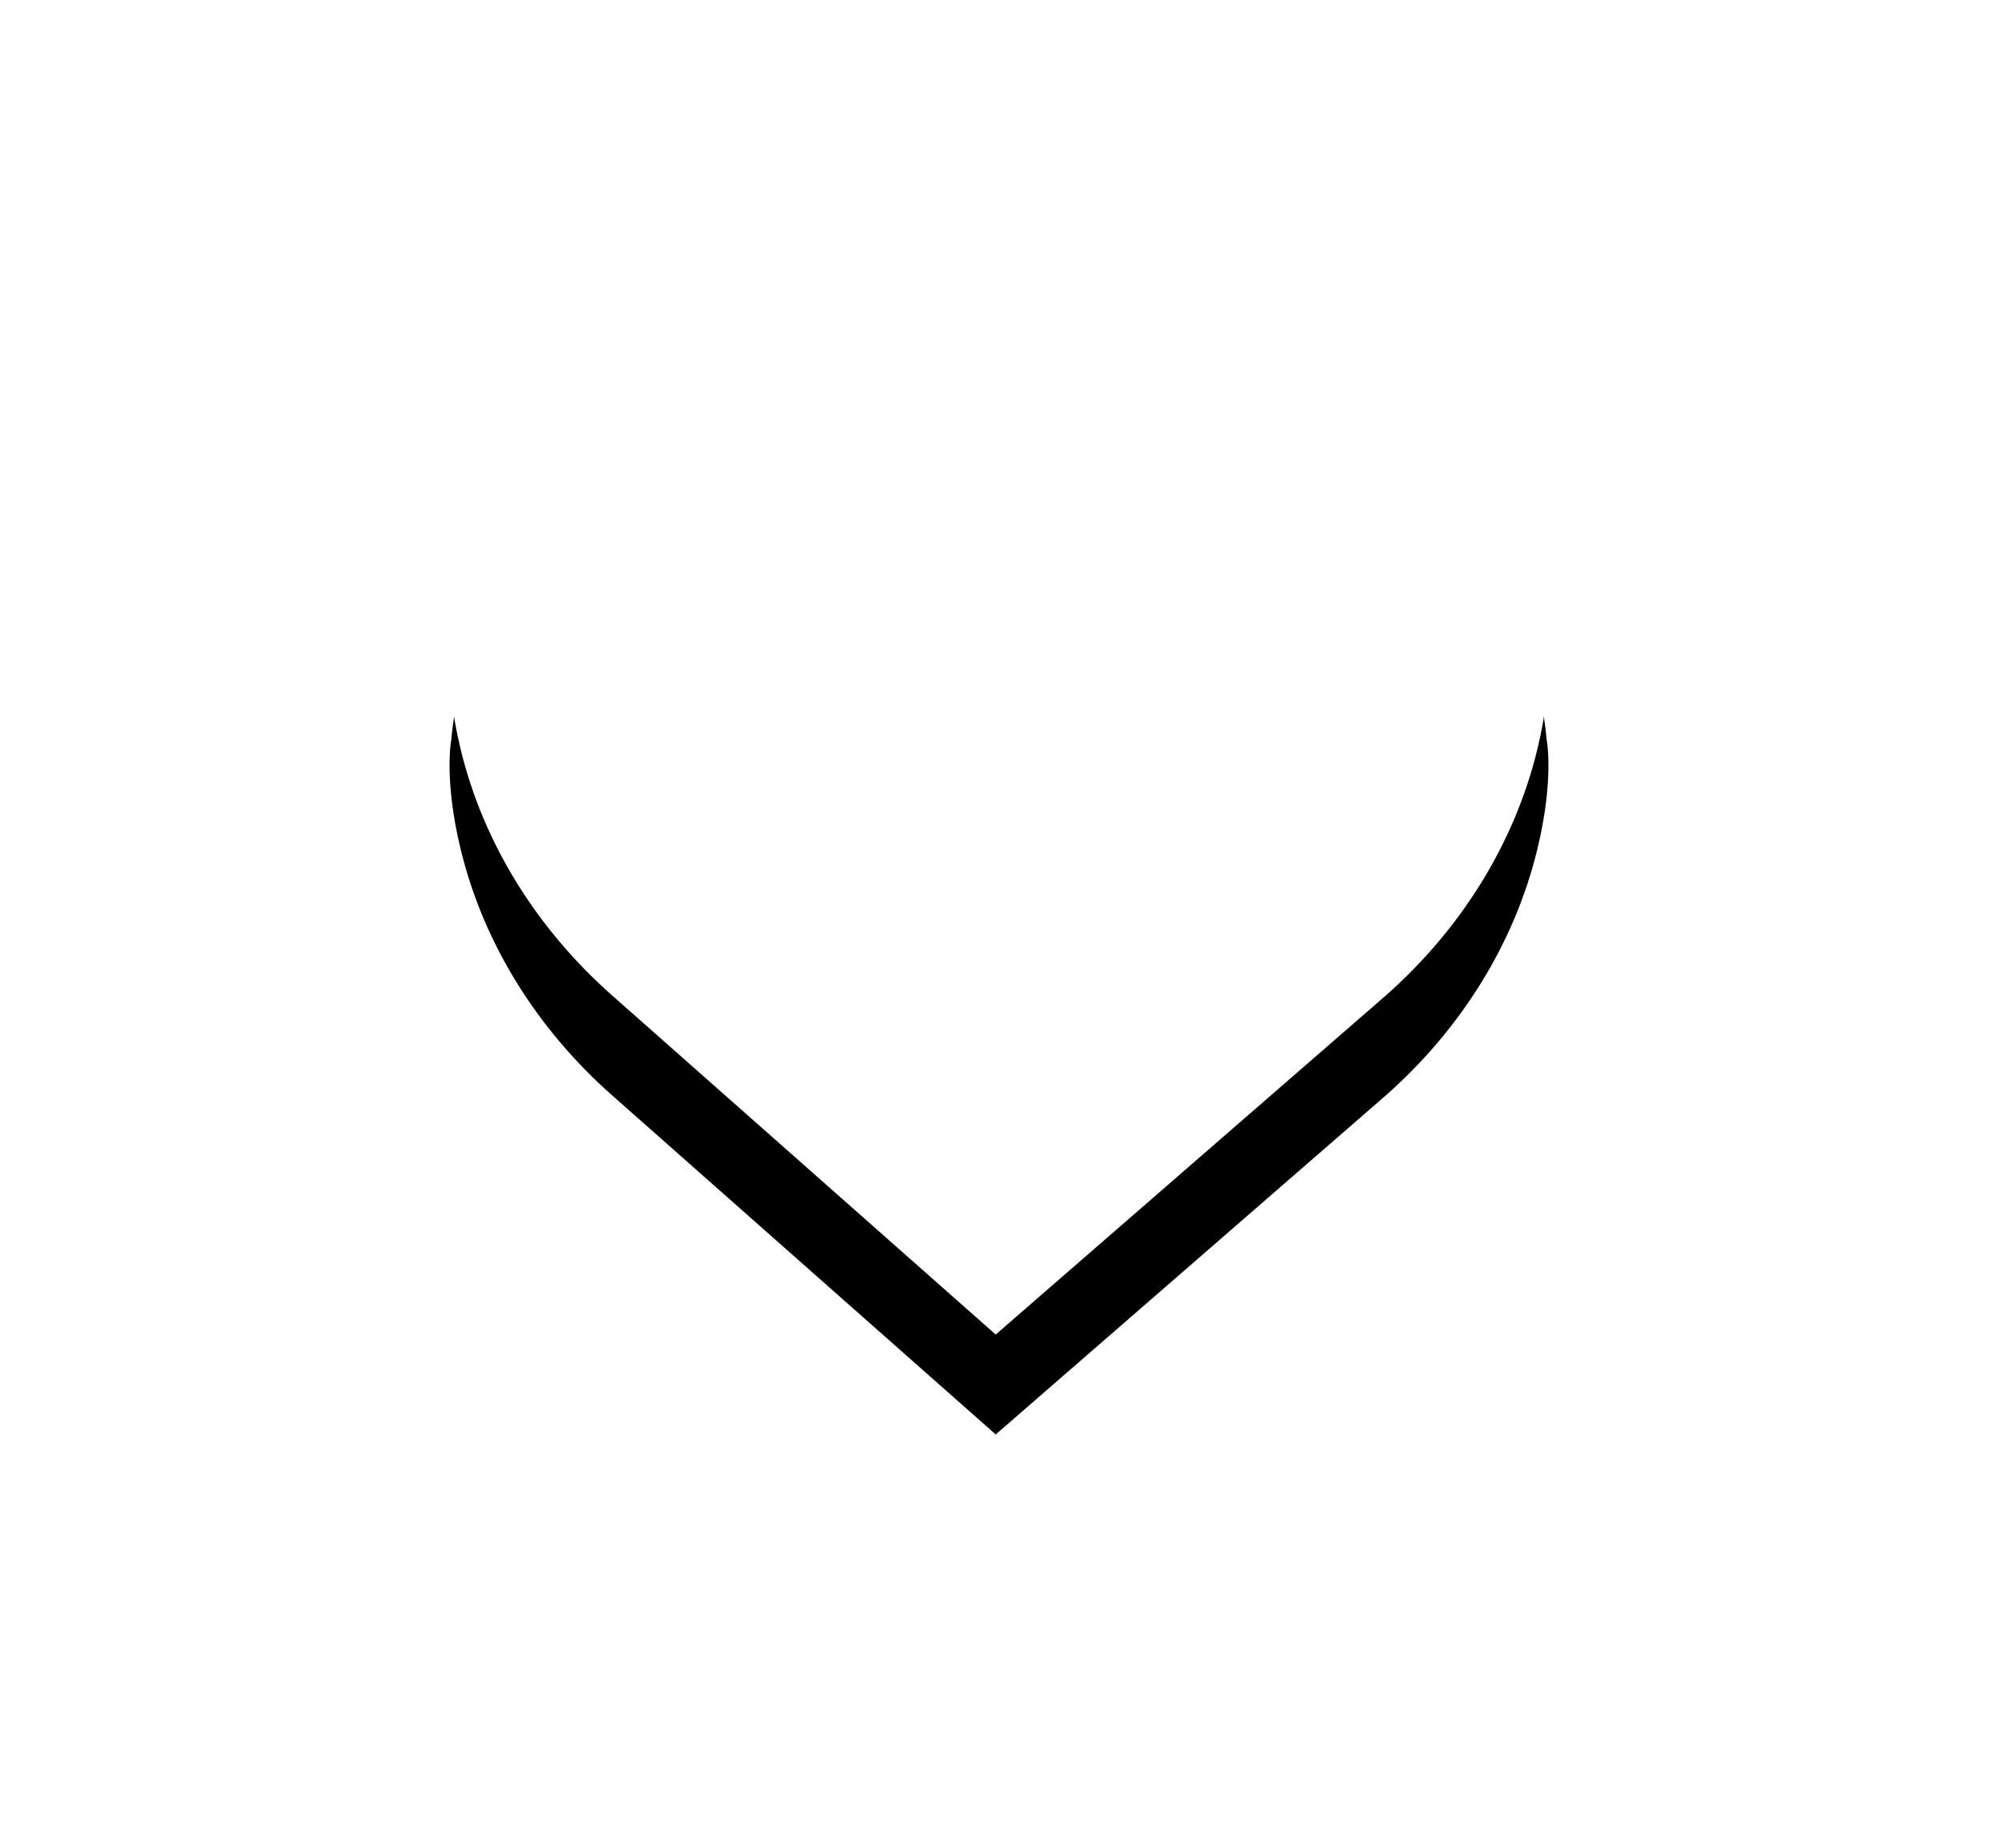 <?xml version="1.0" encoding="UTF-8"?>
<svg width="40px" height="37px" viewBox="0 0 40 37" version="1.1" xmlns="http://www.w3.org/2000/svg" xmlns:xlink="http://www.w3.org/1999/xlink">
    <!-- Generator: Sketch 58 (84663) - https://sketch.com -->
    <title>like-2 copy 6</title>
    <desc>Created with Sketch.</desc>
    <defs>
        <path d="M10.934,3.483 C11.822,1.433 13.85,0 16.21,0 C19.388,0 21.677,2.649 21.964,5.805 C21.964,5.805 22.12,6.588 21.778,7.998 C21.312,9.919 20.218,11.626 18.743,12.928 L10.934,19.714 L3.257,12.928 C1.782,11.626 0.687,9.919 0.222,7.998 C-0.12,6.588 0.035,5.804 0.035,5.804 C0.323,2.648 2.612,0 5.79,0 C8.15,0 10.046,1.433 10.934,3.483 Z" id="path-1"></path>
        <filter x="-65.9%" y="-63.4%" width="231.8%" height="247.1%" filterUnits="objectBoundingBox" id="filter-2">
            <feOffset dx="0" dy="2" in="SourceAlpha" result="shadowOffsetOuter1"></feOffset>
            <feGaussianBlur stdDeviation="4.5" in="shadowOffsetOuter1" result="shadowBlurOuter1"></feGaussianBlur>
            <feColorMatrix values="0 0 0 0 0   0 0 0 0 0   0 0 0 0 0  0 0 0 0.15 0" type="matrix" in="shadowBlurOuter1"></feColorMatrix>
        </filter>
    </defs>
    <g id="Search-Page" stroke="none" stroke-width="1" fill="none" fill-rule="evenodd">
        <g id="Looking-for-a-room--grid-view/-add-new-listing" transform="translate(-105, -1205)" fill-rule="nonzero">
            <g id="like-2-copy-6" transform="translate(114, 1212)">
                <g id="Path">
                    <use fill="black" fill-opacity="1" filter="url(#filter-2)" xlink:href="#path-1"></use>
                    <use fill="#FFFFFF" xlink:href="#path-1"></use>
                </g>
            </g>
        </g>
    </g>
</svg>